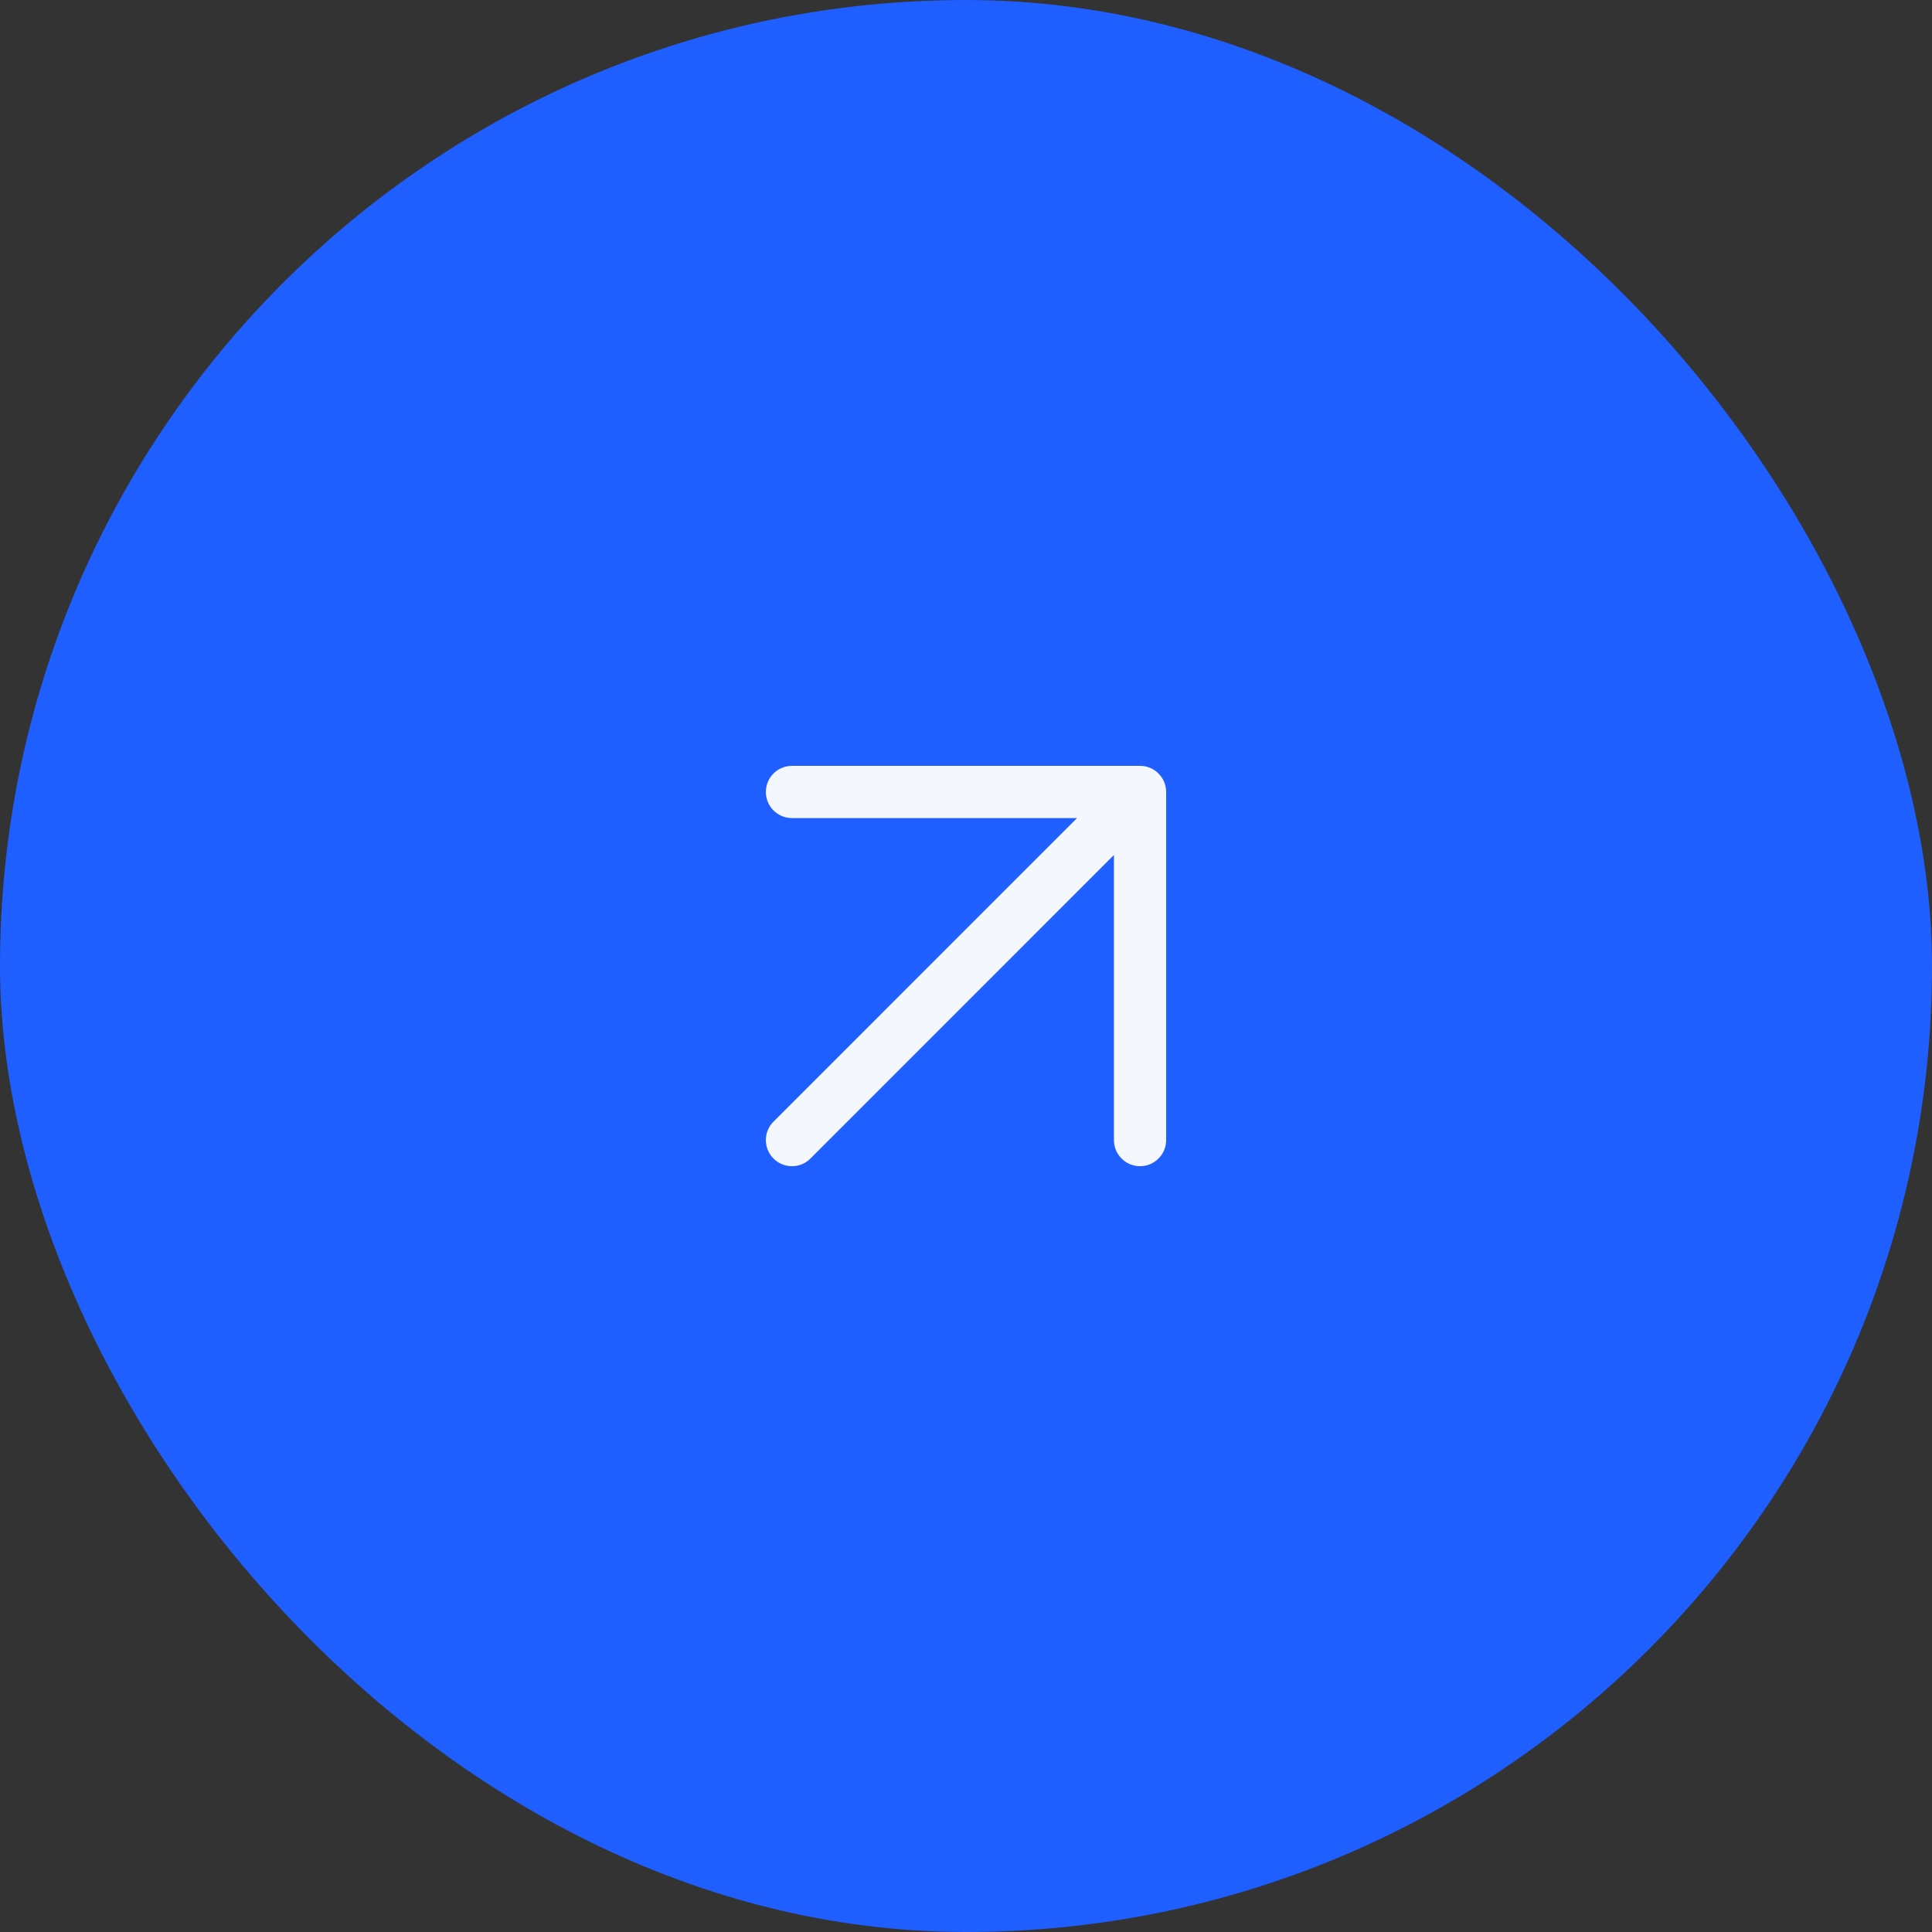 <?xml version="1.0" encoding="UTF-8"?> <svg xmlns="http://www.w3.org/2000/svg" width="37" height="37" viewBox="0 0 37 37" fill="none"><rect x="0" y="0" width="37" height="37" fill="#333333" stroke="none"/><rect width="37" height="37" rx="18.5" fill="#1F5EFF"></rect><path d="M15.167 21.834L21.833 15.167M21.833 15.167H15.167M21.833 15.167V21.834" stroke="#F5F7FF" stroke-linecap="round" stroke-linejoin="round"></path></svg> 